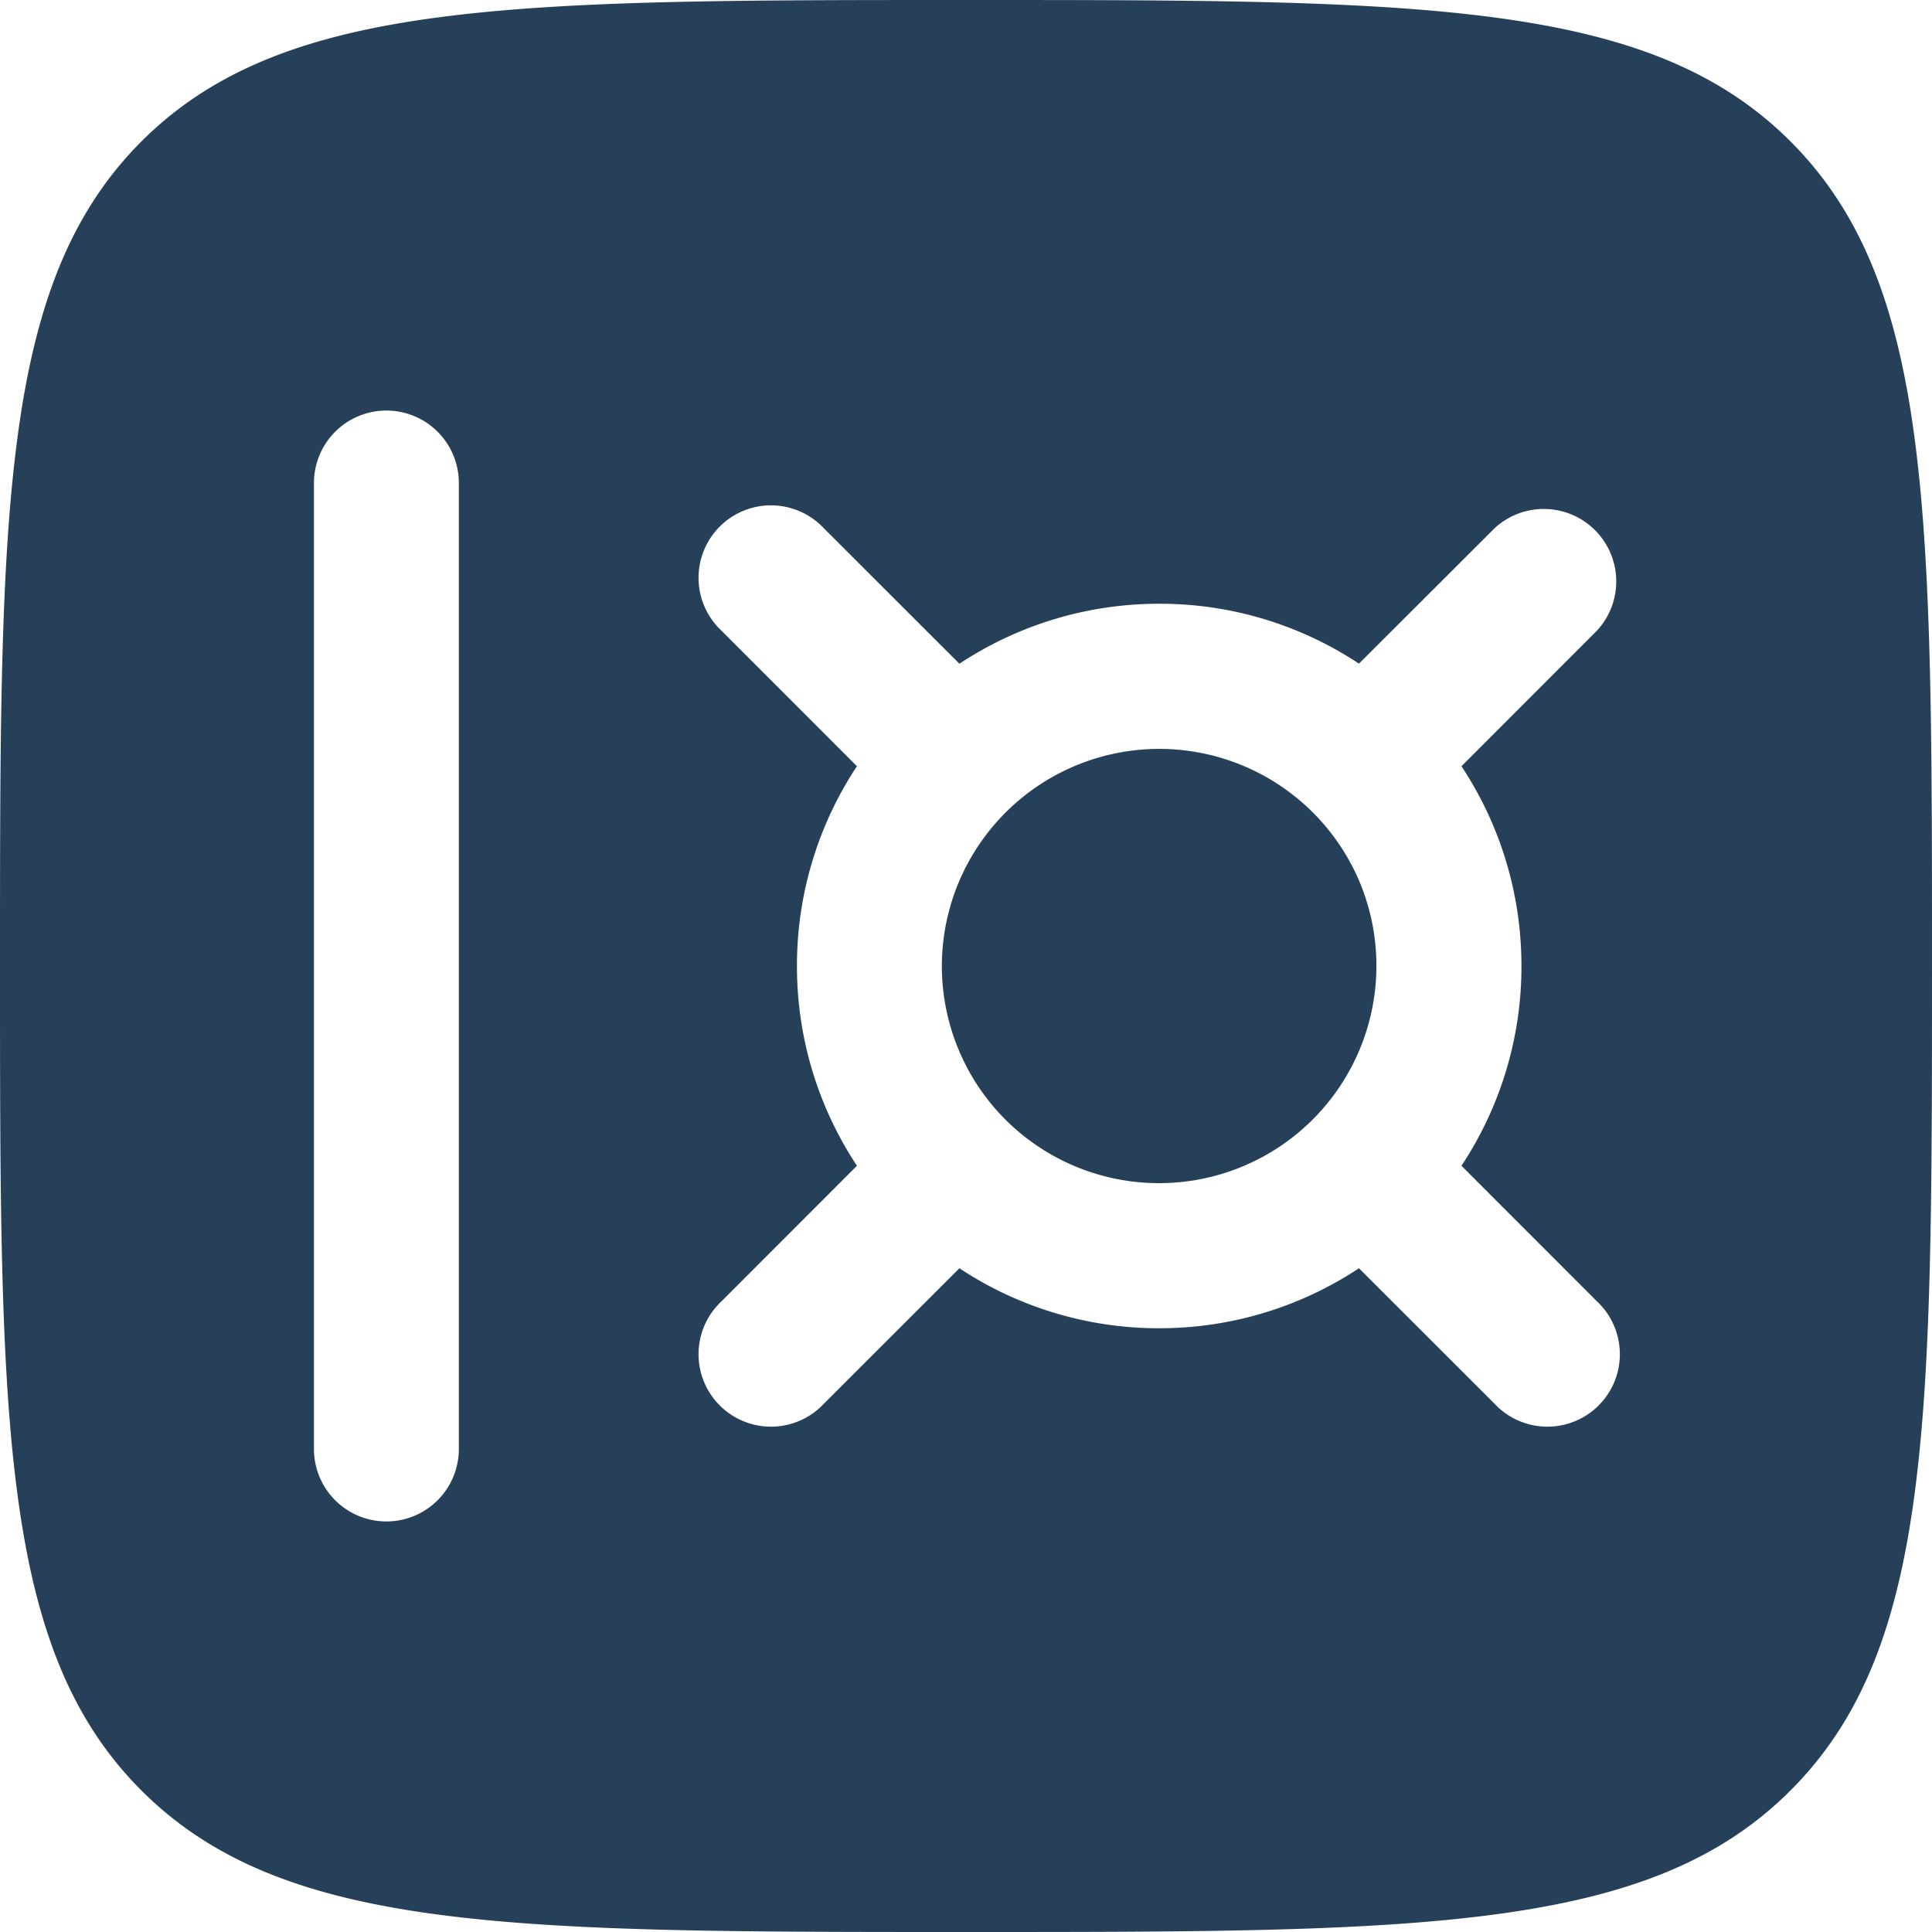 <svg xmlns="http://www.w3.org/2000/svg" width="40" height="40" fill="none"><path fill="#274059" d="M19.5 20a4.501 4.501 0 0 1 8.657-1.722 4.501 4.501 0 0 1-7.339 4.904A4.5 4.5 0 0 1 19.5 20"/><path fill="#274059" fill-rule="evenodd" d="M2.928 2.928C0 5.86 0 10.572 0 20s0 14.142 2.928 17.07C5.86 40 10.572 40 20 40s14.142 0 17.07-2.93C40 34.144 40 29.428 40 20s0-14.142-2.93-17.072C34.144 0 29.428 0 20 0S5.858 0 2.928 2.928M9.5 10a1.5 1.5 0 0 0-3 0v20a1.5 1.5 0 0 0 3 0zm7.56.94a1.5 1.5 0 1 0-2.12 2.12l2.802 2.804A7.47 7.47 0 0 0 16.5 20c0 1.528.458 2.95 1.242 4.136L14.94 26.94a1.5 1.5 0 1 0 2.12 2.12l2.804-2.802A7.47 7.47 0 0 0 24 27.5c1.528 0 2.95-.458 4.136-1.242l2.804 2.802a1.5 1.5 0 1 0 2.12-2.12l-2.802-2.804A7.47 7.47 0 0 0 31.5 20c0-1.528-.458-2.95-1.242-4.136l2.802-2.804a1.5 1.5 0 0 0-2.12-2.12l-2.804 2.8A7.46 7.46 0 0 0 24 12.5c-1.528 0-2.95.458-4.136 1.242z" clip-rule="evenodd"/></svg>